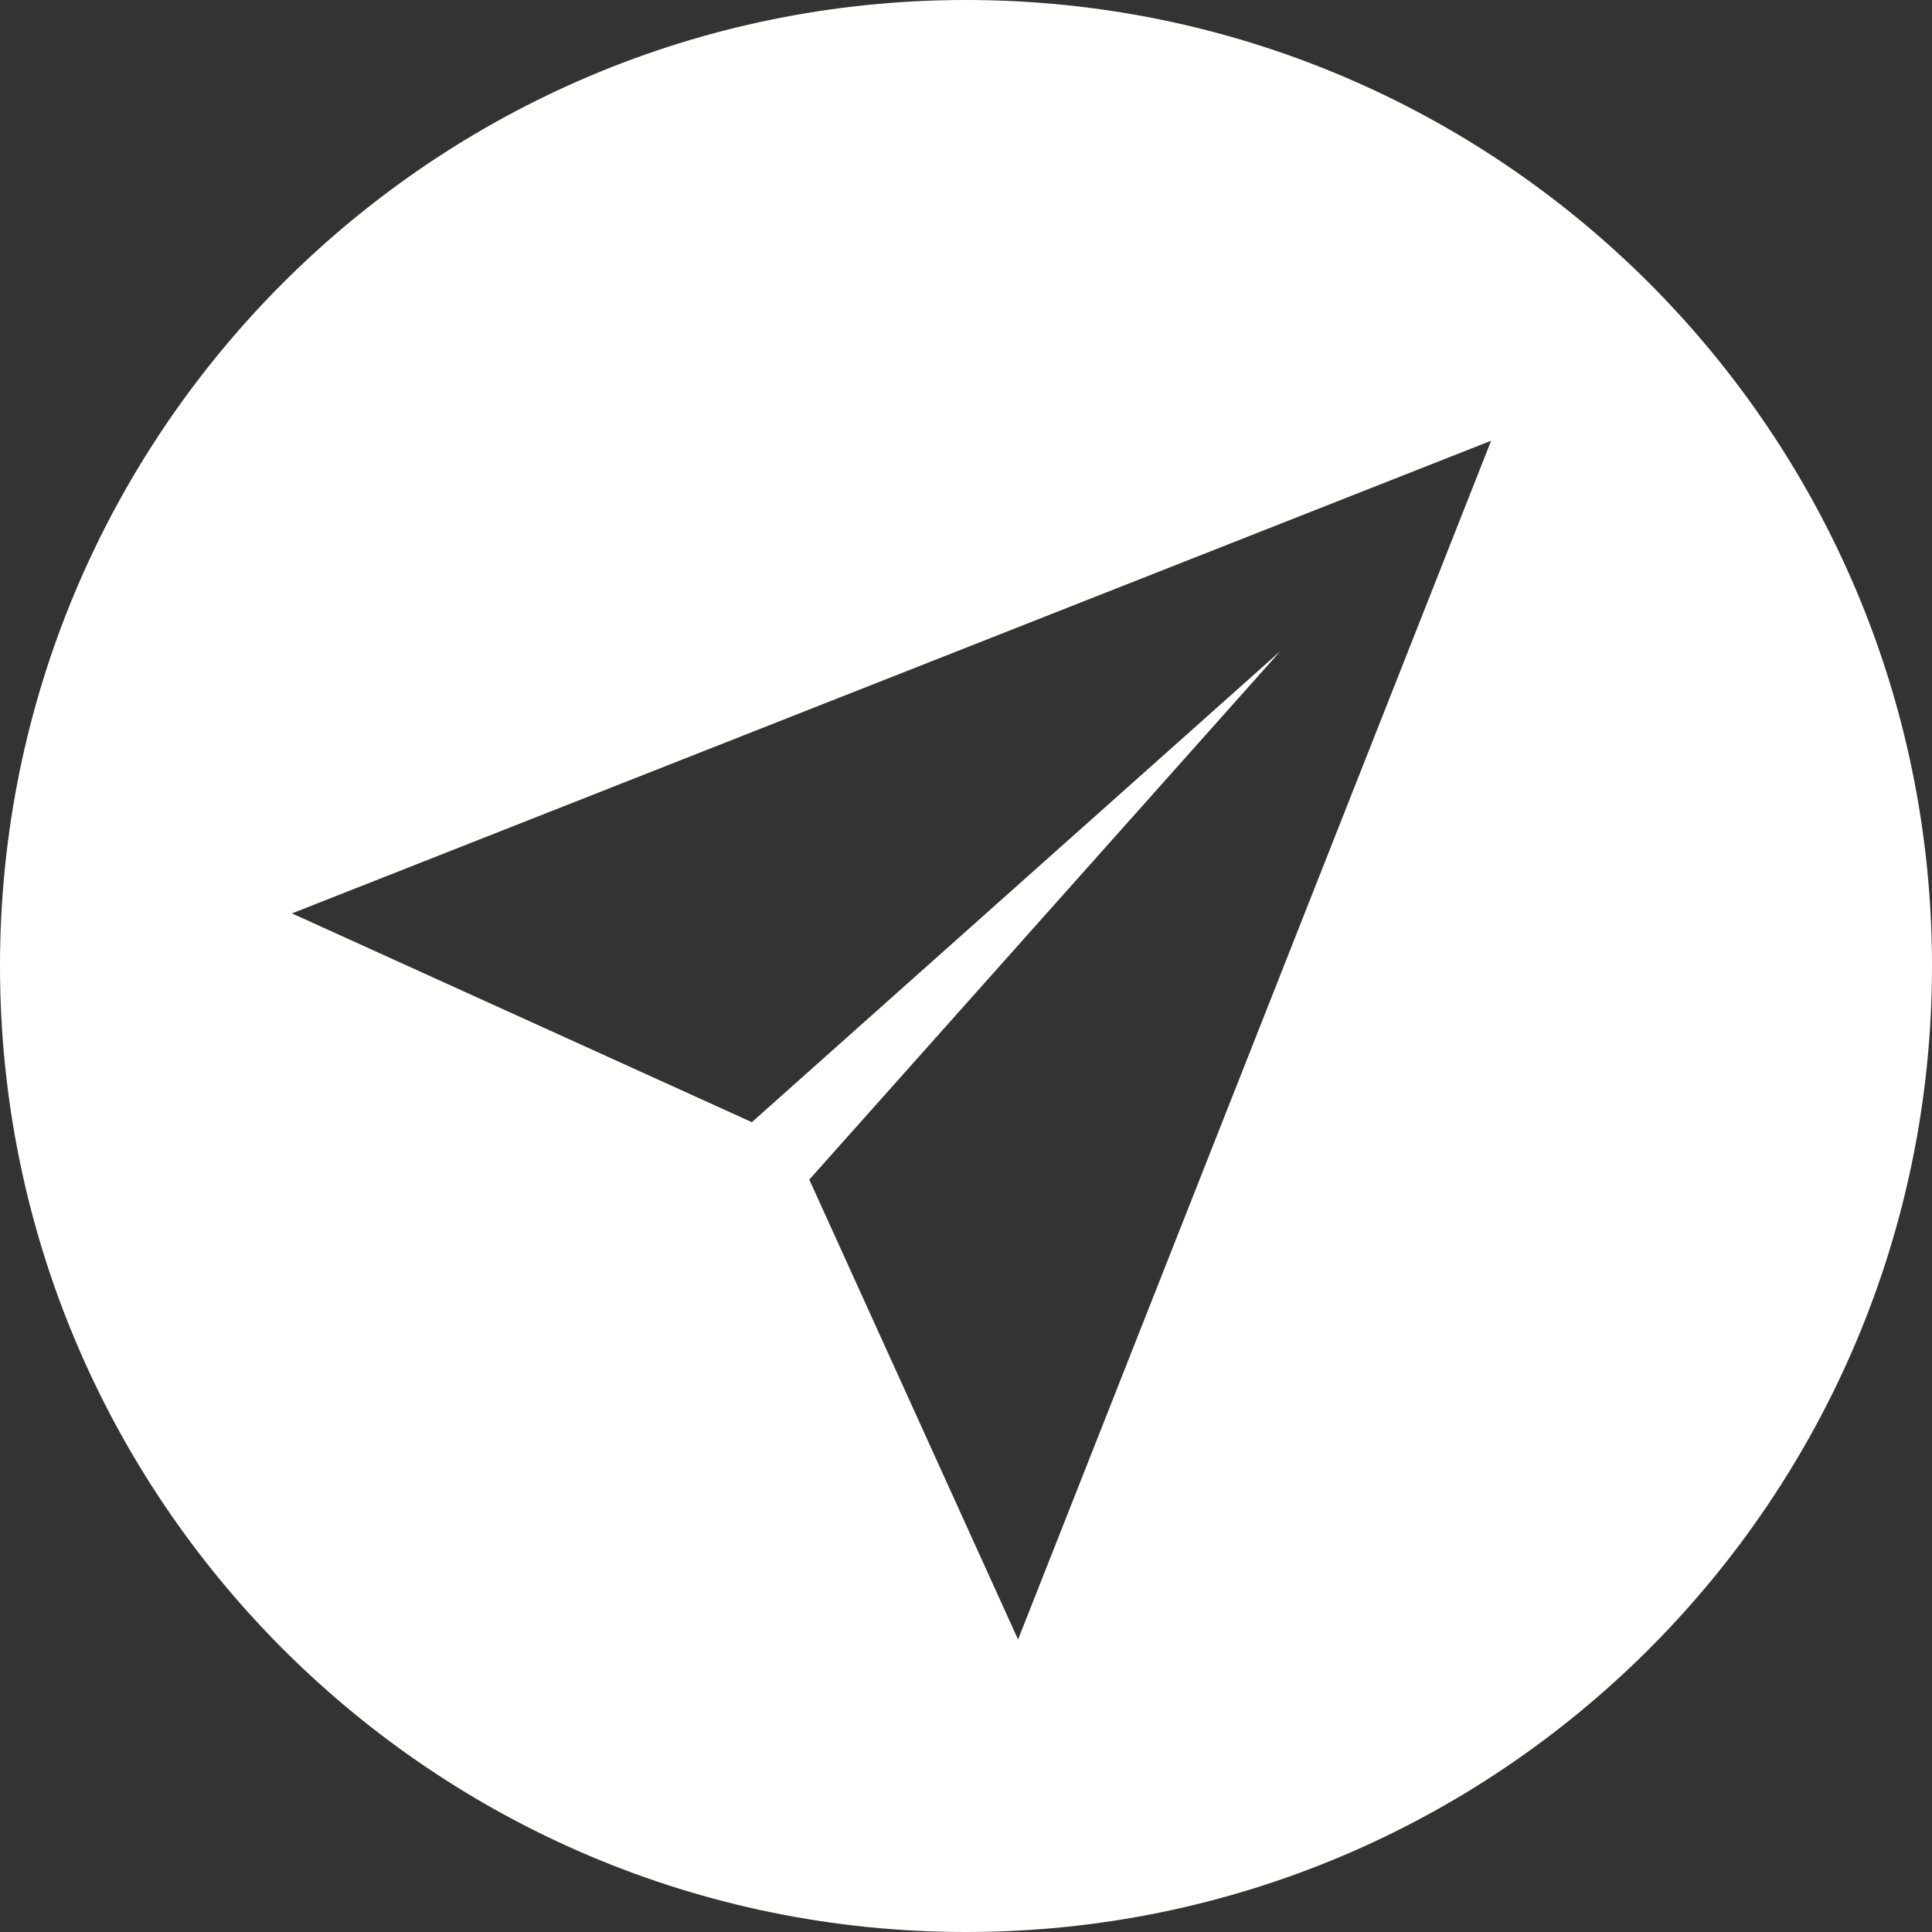 <?xml version="1.0" encoding="UTF-8"?><svg id="Layer_2" xmlns="http://www.w3.org/2000/svg" viewBox="0 0 36 36"><rect x="0" y="0" width="36" height="36" fill="#333333" stroke="none"/><defs><style>.cls-1{fill:#fffffe;}</style></defs><g id="_1"><path class="cls-1" d="m36,18c0,9.94-8.06,18-18,18S0,27.94,0,18,8.06,0,18,0s18,8.06,18,18Zm-8.21-9.79L5.44,17.02l8.57,3.89,9.85-8.78-8.78,9.85,3.89,8.57,8.82-22.35Z"/></g></svg>